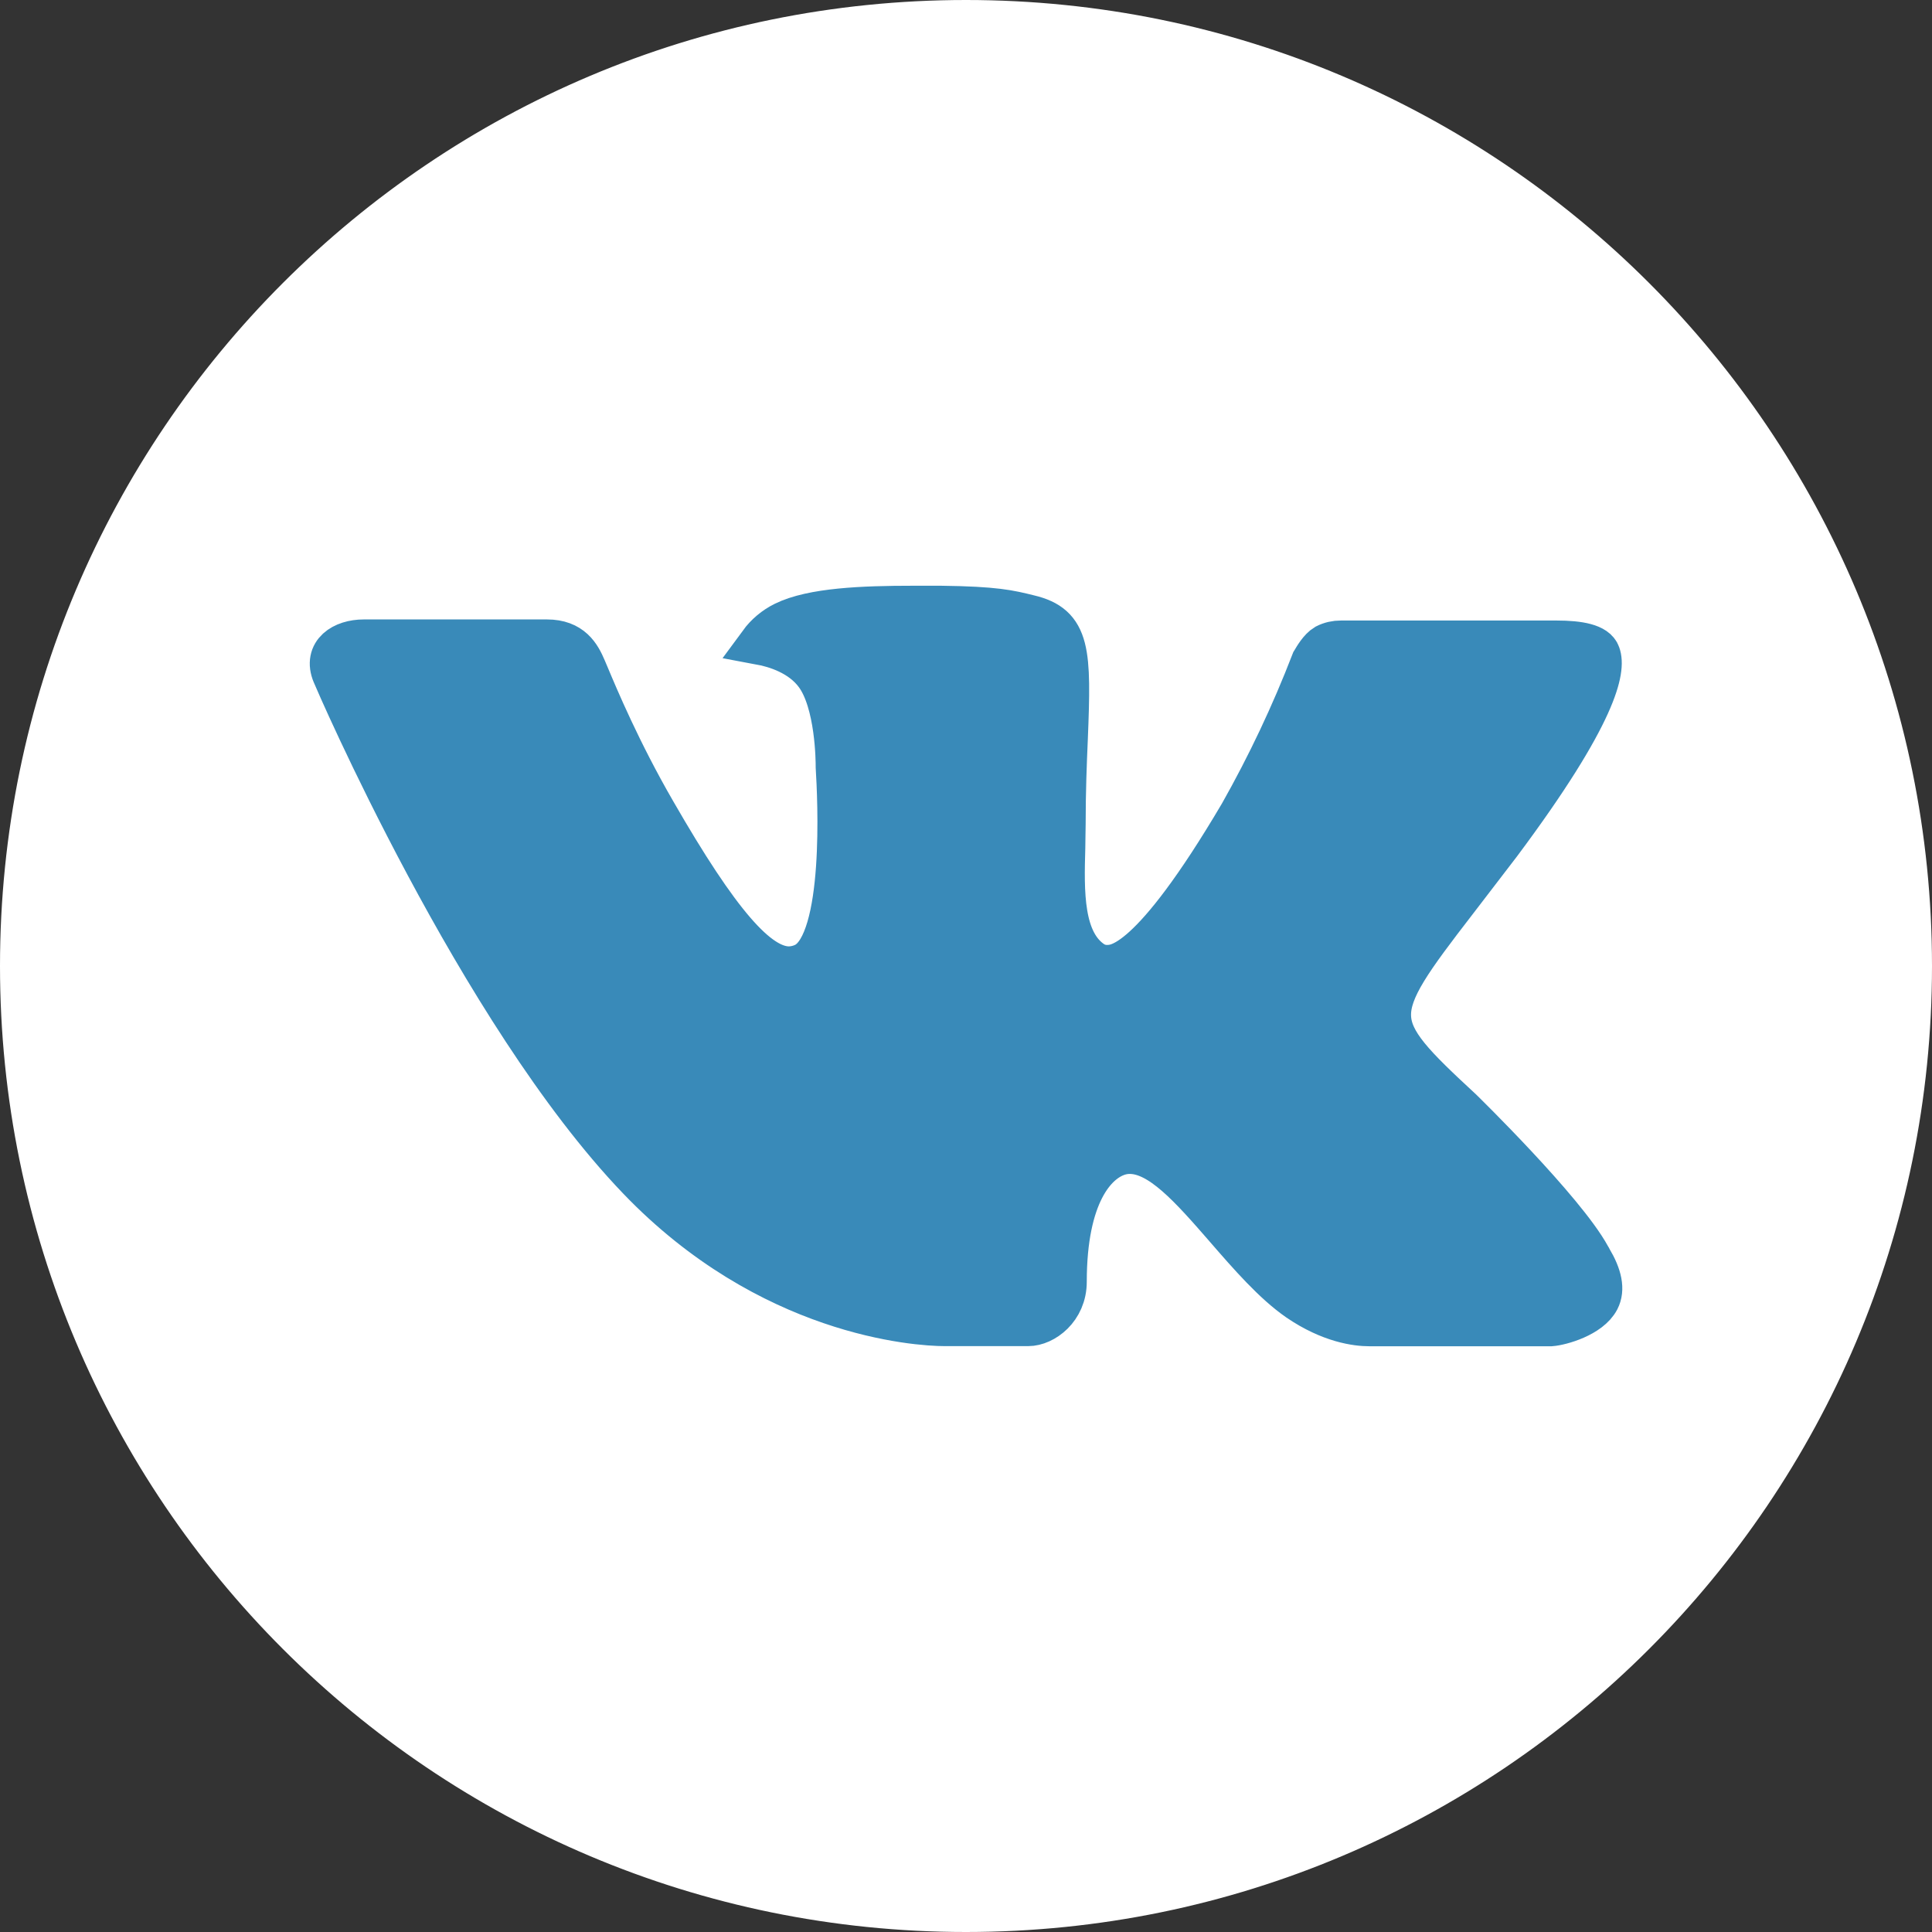 <?xml version="1.0" encoding="UTF-8"?> <svg xmlns="http://www.w3.org/2000/svg" width="45" height="45" viewBox="0 0 45 45" fill="none"><rect x="0" y="0" width="45" height="45" fill="#333333" stroke="none"/><path d="M44.5 22.5C44.5 34.65 34.65 44.5 22.5 44.5C10.35 44.5 0.5 34.65 0.5 22.5C0.5 10.35 10.35 0.5 22.5 0.5C34.65 0.5 44.5 10.35 44.5 22.5Z" fill="white" stroke="white"></path><path d="M34.037 25.855C34.037 25.855 36.429 28.189 37.018 29.272C37.031 29.29 37.039 29.307 37.045 29.319C37.046 29.322 37.048 29.325 37.049 29.328C37.288 29.726 37.345 30.035 37.227 30.266C37.029 30.651 36.353 30.84 36.122 30.857H31.896C31.603 30.857 30.988 30.782 30.245 30.275C29.674 29.88 29.111 29.233 28.563 28.602L28.56 28.598C27.74 27.657 27.03 26.843 26.314 26.843C26.223 26.843 26.133 26.857 26.047 26.885C25.506 27.058 24.813 27.821 24.813 29.854C24.813 30.489 24.305 30.854 23.948 30.854H22.012C21.353 30.854 17.918 30.626 14.875 27.453C11.15 23.568 7.798 15.775 7.77 15.702C7.558 15.198 7.995 14.928 8.471 14.928H12.74C13.309 14.928 13.495 15.271 13.624 15.574C13.641 15.613 13.663 15.665 13.69 15.729C13.905 16.242 14.436 17.51 15.25 18.916C16.735 21.496 17.645 22.543 18.375 22.543C18.511 22.541 18.646 22.507 18.766 22.443C19.718 21.919 19.541 18.563 19.499 17.866C19.499 17.735 19.496 16.365 19.009 15.708C18.659 15.232 18.065 15.051 17.704 14.984C17.85 14.785 18.042 14.623 18.265 14.513C18.918 14.19 20.096 14.143 21.265 14.143H21.916C23.184 14.159 23.511 14.24 23.97 14.354C24.9 14.574 24.92 15.168 24.838 17.198C24.813 17.774 24.787 18.426 24.787 19.195C24.787 19.276 24.785 19.36 24.783 19.446C24.781 19.537 24.779 19.632 24.779 19.73L24.779 19.737C24.75 20.769 24.719 21.937 25.455 22.418C25.551 22.477 25.663 22.509 25.776 22.509C26.033 22.509 26.805 22.509 28.895 18.964C29.54 17.823 30.1 16.637 30.572 15.415C30.574 15.412 30.576 15.408 30.579 15.403C30.627 15.321 30.745 15.116 30.884 15.034C30.992 14.979 31.112 14.952 31.234 14.953H36.252C36.798 14.953 37.173 15.034 37.243 15.243C37.367 15.574 37.221 16.585 34.93 19.652L33.907 20.986C31.831 23.677 31.831 23.813 34.037 25.855Z" fill="#398AB9"></path><path d="M34.037 25.855C34.037 25.855 36.429 28.189 37.018 29.272C37.031 29.29 37.039 29.307 37.045 29.319C37.046 29.322 37.048 29.325 37.049 29.328C37.288 29.726 37.345 30.035 37.227 30.266C37.029 30.651 36.353 30.84 36.122 30.857H31.896C31.603 30.857 30.988 30.782 30.245 30.275C29.674 29.88 29.111 29.233 28.563 28.602L28.56 28.598C27.74 27.657 27.03 26.843 26.314 26.843C26.223 26.843 26.133 26.857 26.047 26.885C25.506 27.058 24.813 27.821 24.813 29.854C24.813 30.489 24.305 30.854 23.948 30.854H22.012C21.353 30.854 17.918 30.626 14.875 27.453C11.15 23.568 7.798 15.775 7.77 15.702C7.558 15.198 7.995 14.928 8.471 14.928H12.74C13.309 14.928 13.495 15.271 13.624 15.574C13.641 15.613 13.663 15.665 13.69 15.729C13.905 16.242 14.436 17.51 15.25 18.916C16.735 21.496 17.645 22.543 18.375 22.543C18.511 22.541 18.646 22.507 18.766 22.443C19.718 21.919 19.541 18.563 19.499 17.866C19.499 17.735 19.496 16.365 19.009 15.708C18.659 15.232 18.065 15.051 17.704 14.984C17.85 14.785 18.042 14.623 18.265 14.513C18.918 14.19 20.096 14.143 21.265 14.143H21.916C23.184 14.159 23.511 14.24 23.97 14.354C24.9 14.574 24.92 15.168 24.838 17.198C24.813 17.774 24.787 18.426 24.787 19.195C24.787 19.276 24.785 19.36 24.783 19.446C24.781 19.537 24.779 19.632 24.779 19.73L24.779 19.737C24.75 20.769 24.719 21.937 25.455 22.418C25.551 22.477 25.663 22.509 25.776 22.509C26.033 22.509 26.805 22.509 28.895 18.964C29.54 17.823 30.1 16.637 30.572 15.415C30.574 15.412 30.576 15.408 30.579 15.403C30.627 15.321 30.745 15.116 30.884 15.034C30.992 14.979 31.112 14.952 31.234 14.953H36.252C36.798 14.953 37.173 15.034 37.243 15.243C37.367 15.574 37.221 16.585 34.93 19.652L33.907 20.986C31.831 23.677 31.831 23.813 34.037 25.855Z" stroke="#398AB9"></path></svg> 